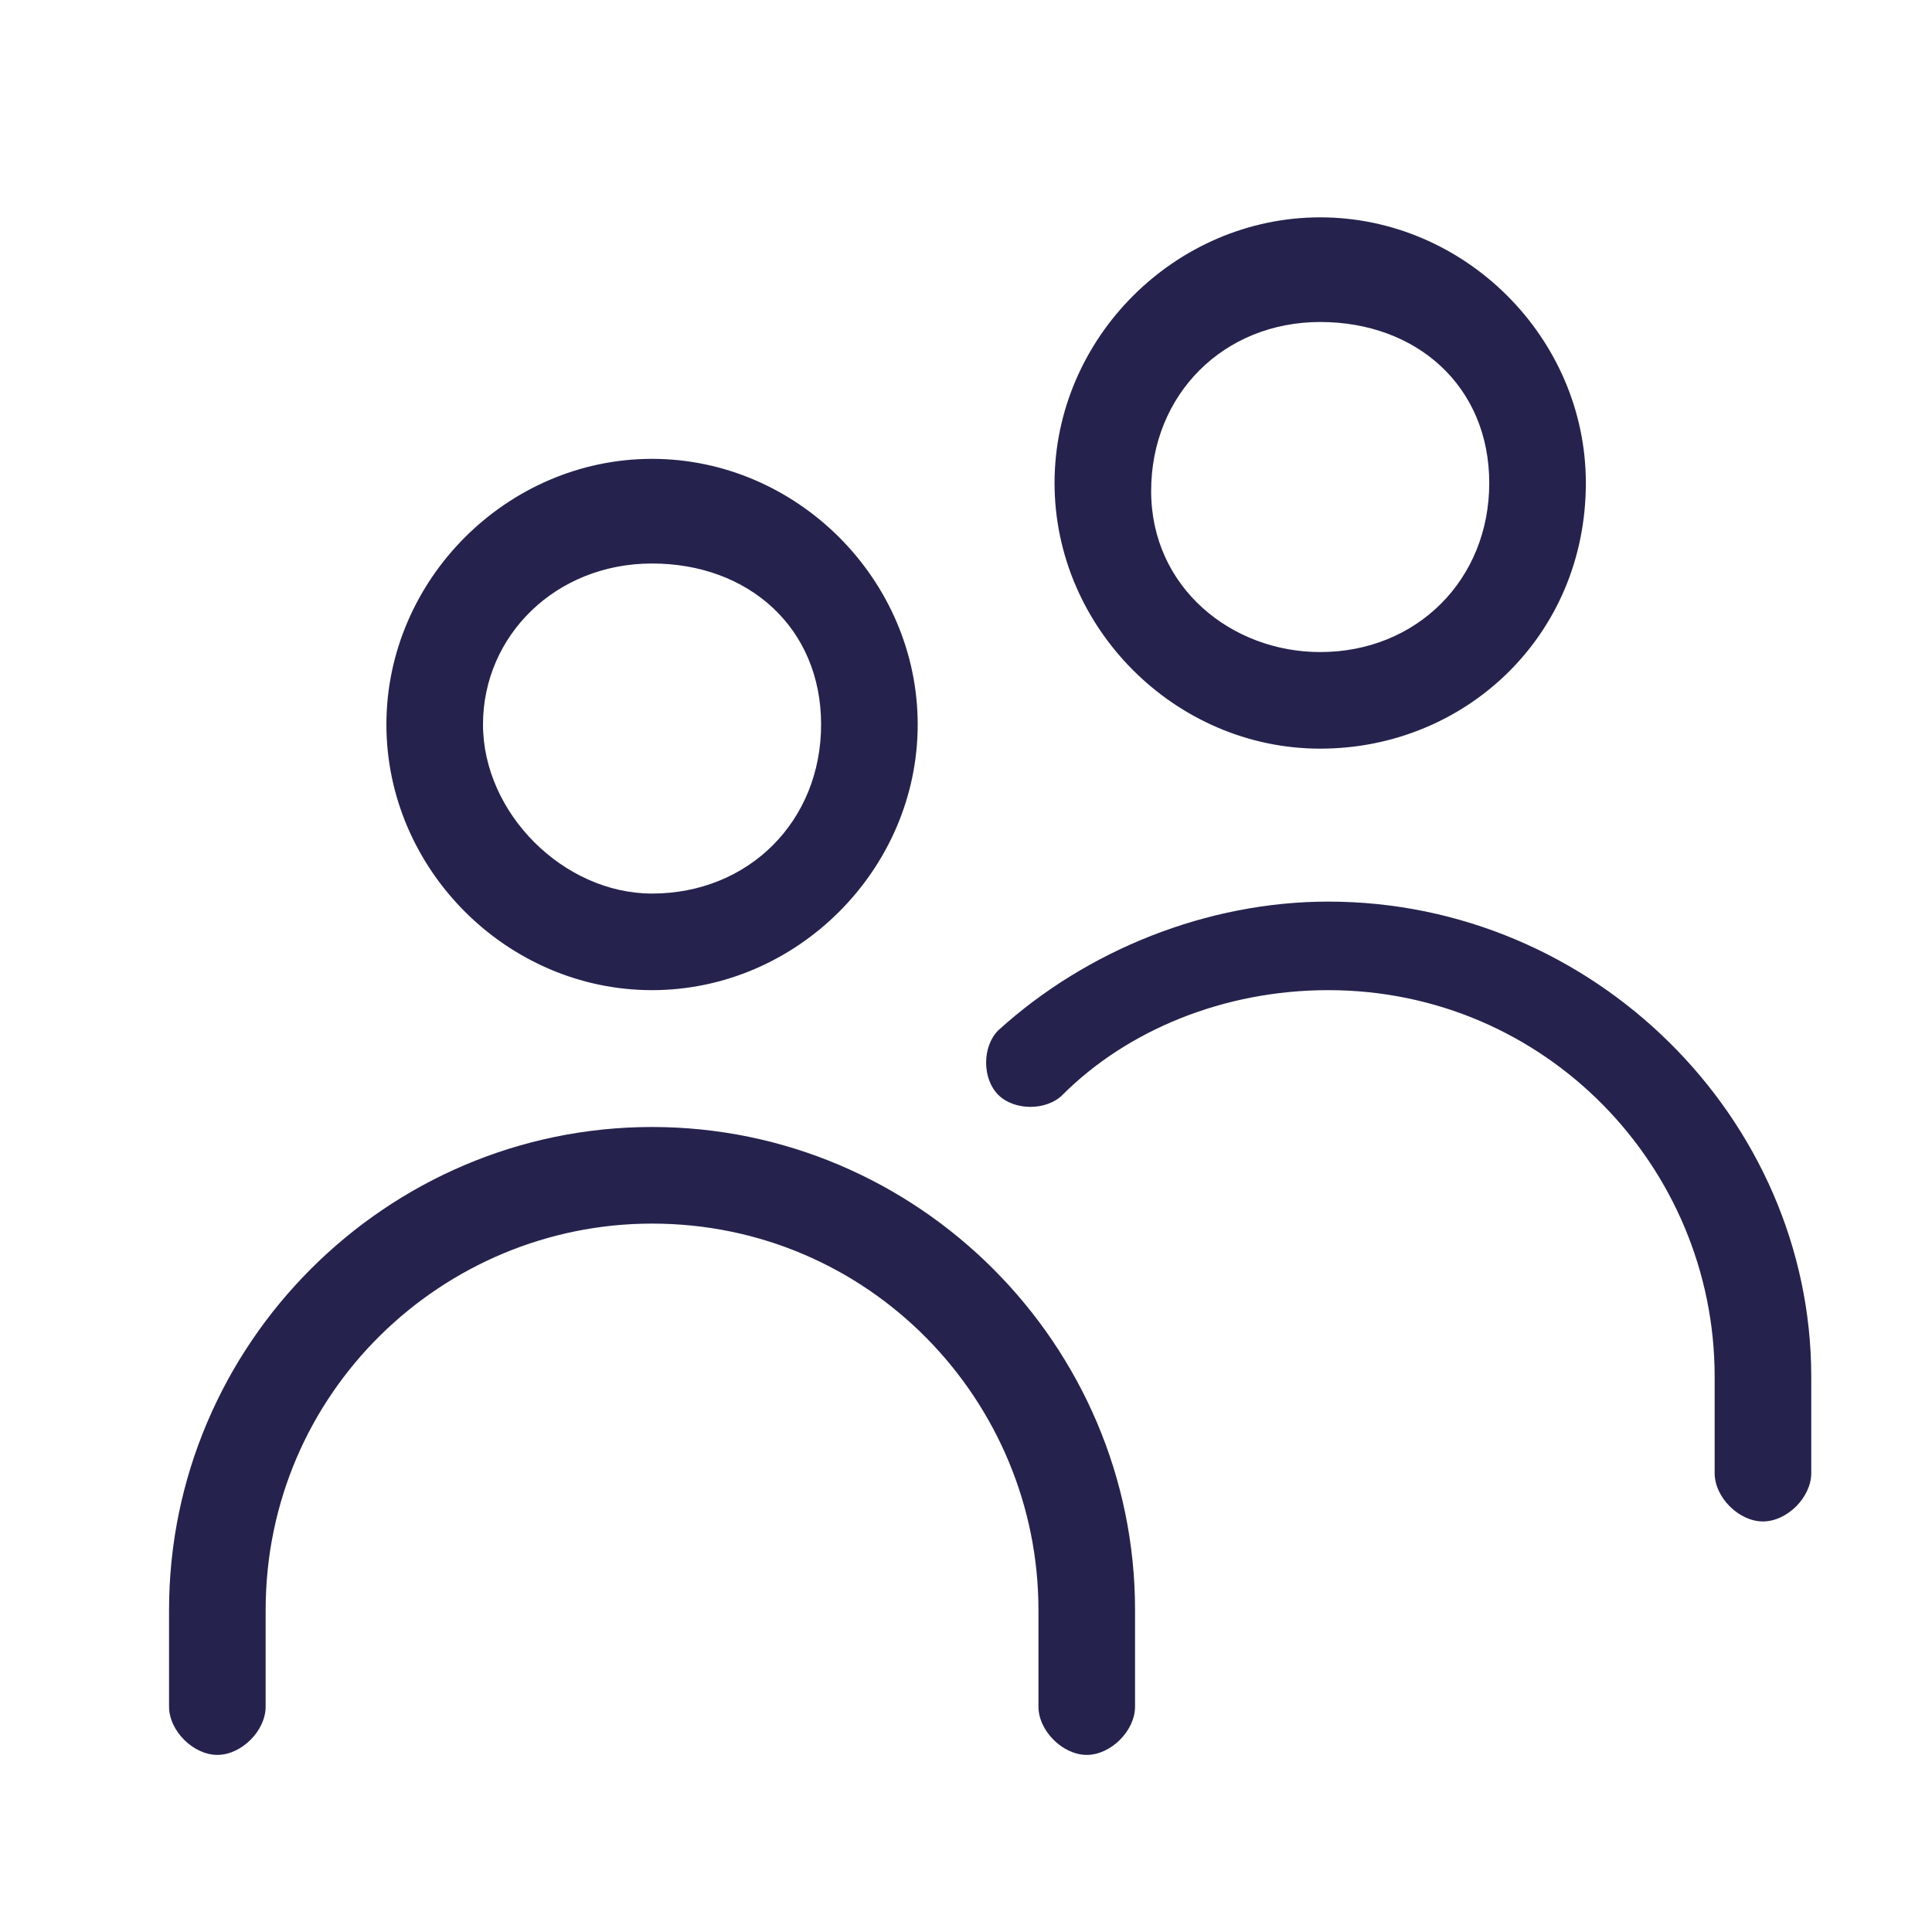 <?xml version="1.0" encoding="utf-8"?>
<!-- Generator: Adobe Illustrator 25.0.0, SVG Export Plug-In . SVG Version: 6.00 Build 0)  -->
<svg version="1.1" id="Livello_1" xmlns="http://www.w3.org/2000/svg" xmlns:xlink="http://www.w3.org/1999/xlink" x="0px" y="0px"
	 viewBox="0 0 24 24" style="enable-background:new 0 0 24 24;" xml:space="preserve">
<style type="text/css">
	.st0{fill:#25234d;}
</style>
<path class="st0" d="M14.1,21.2c0,0.3-0.3,0.6-0.6,0.6s-0.6-0.3-0.6-0.6V20c0-2.6-2.1-4.8-4.8-4.8c-2.6,0-4.8,2.1-4.8,4.8v1.2
	c0,0.3-0.3,0.6-0.6,0.6s-0.6-0.3-0.6-0.6V20c0-3.3,2.7-6,6-6c3.3,0,6,2.7,6,6V21.2z M13.2,13.6c-0.2,0.2-0.6,0.2-0.8,0
	c-0.2-0.2-0.2-0.6,0-0.8c1.1-1,2.6-1.6,4.1-1.6c3.3,0,6,2.7,6,5.9v1.2c0,0.3-0.3,0.6-0.6,0.6c-0.3,0-0.6-0.3-0.6-0.6v-1.2
	c0-2.6-2.1-4.8-4.8-4.8C15.2,12.3,14,12.8,13.2,13.6z M8.1,12.3c-1.8,0-3.3-1.5-3.3-3.3s1.5-3.3,3.3-3.3s3.3,1.5,3.3,3.3
	S9.9,12.3,8.1,12.3z M8.1,11.1c1.2,0,2.1-0.9,2.1-2.1S9.3,7,8.1,7S6,7.9,6,9S7,11.1,8.1,11.1z M16.4,9.3c-1.8,0-3.3-1.5-3.3-3.3
	c0-1.8,1.5-3.3,3.3-3.3s3.3,1.5,3.3,3.3C19.7,7.9,18.2,9.3,16.4,9.3z M16.4,8.1c1.2,0,2.1-0.9,2.1-2.1S17.6,4,16.4,4
	s-2.1,0.9-2.1,2.1S15.3,8.1,16.4,8.1z"/>
<path class="st0" d="M11.5,11.7L11.5,11.7C11.5,11.7,11.5,11.7,11.5,11.7C11.5,11.7,11.5,11.7,11.5,11.7z"/>
</svg>
